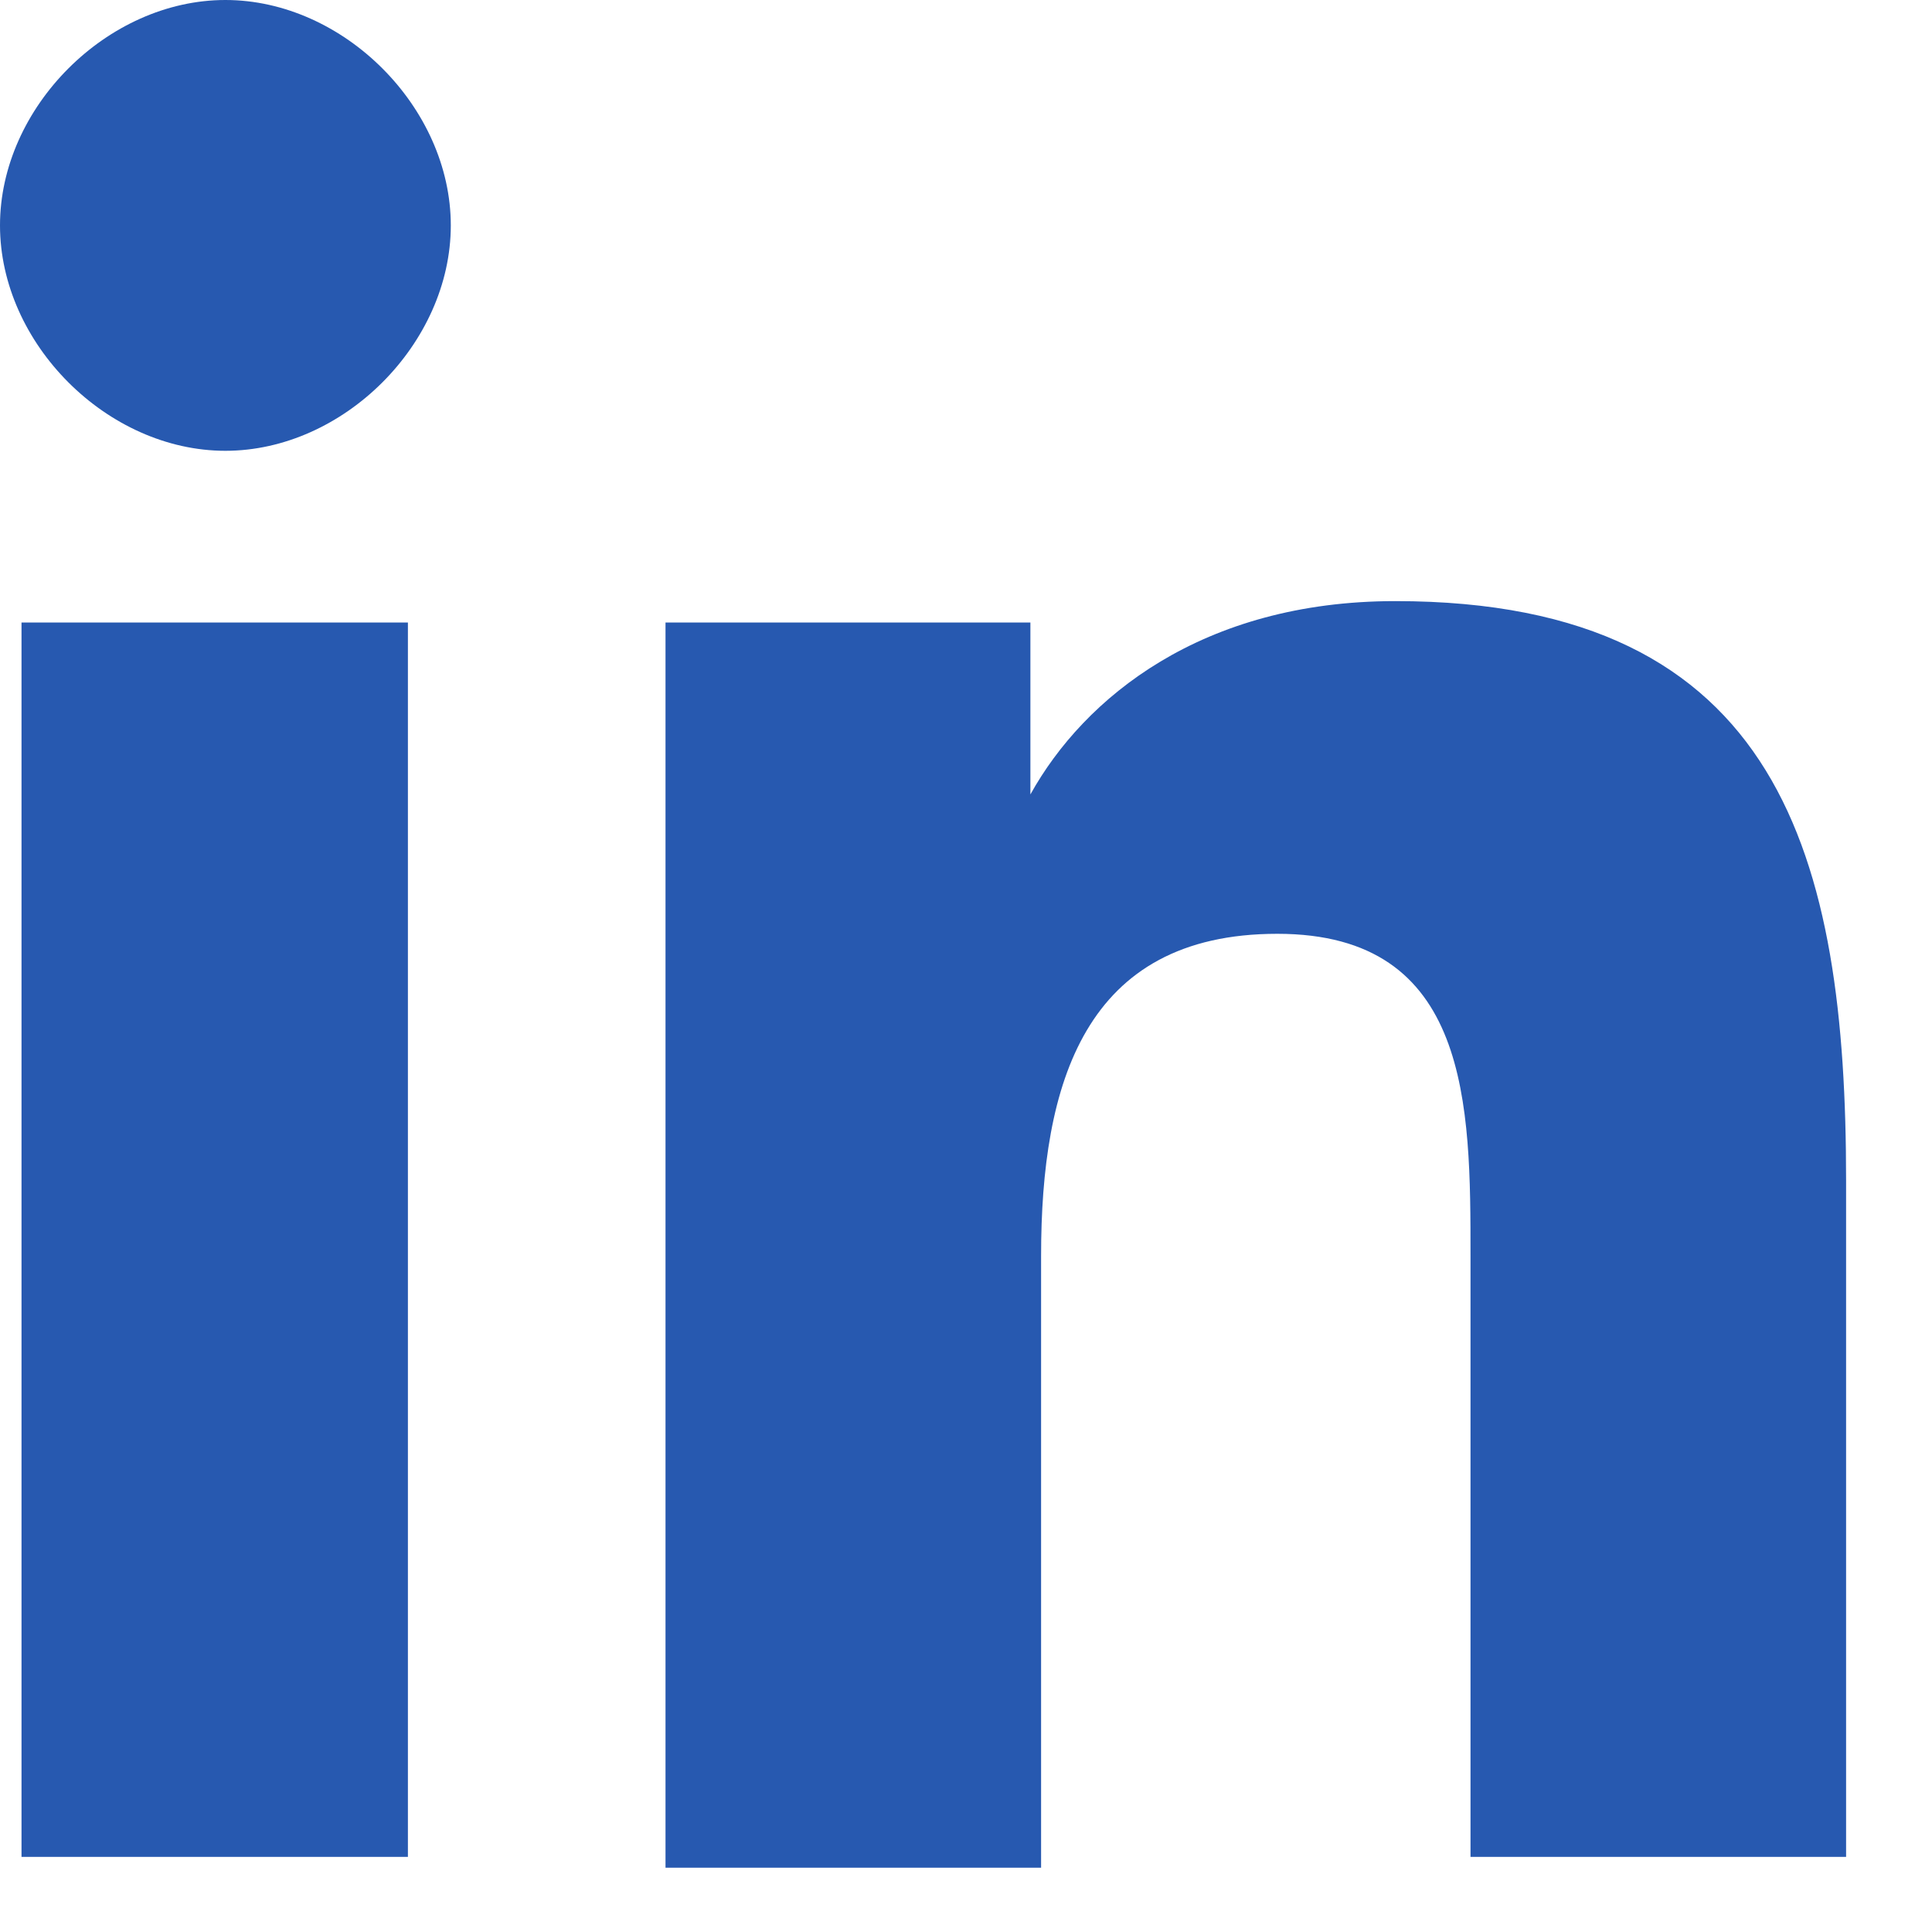<svg width="15" height="15" viewBox="0 0 15 15" fill="none" xmlns="http://www.w3.org/2000/svg">
    <path fill-rule="evenodd" clip-rule="evenodd" d="M1.75 3.5C0.833 3.5 0 2.667 0 1.75C0 0.833 0.833 0 1.75 0C2.667 0 3.5 0.833 3.5 1.75C3.5 2.667 2.667 3.5 1.75 3.5ZM14.333 14.417H11.417V9.75C11.417 8.583 11.417 7.25 9.917 7.25C8.417 7.25 8.083 8.417 8.083 9.75V14.501H5.167V4.833H8V6.168C8.417 5.417 9.333 4.667 10.833 4.667C13.833 4.667 14.333 6.667 14.333 9.167V14.417ZM3.167 14.417H0.167V4.833H3.167V14.417Z" fill="#2759b0"/>
</svg>
